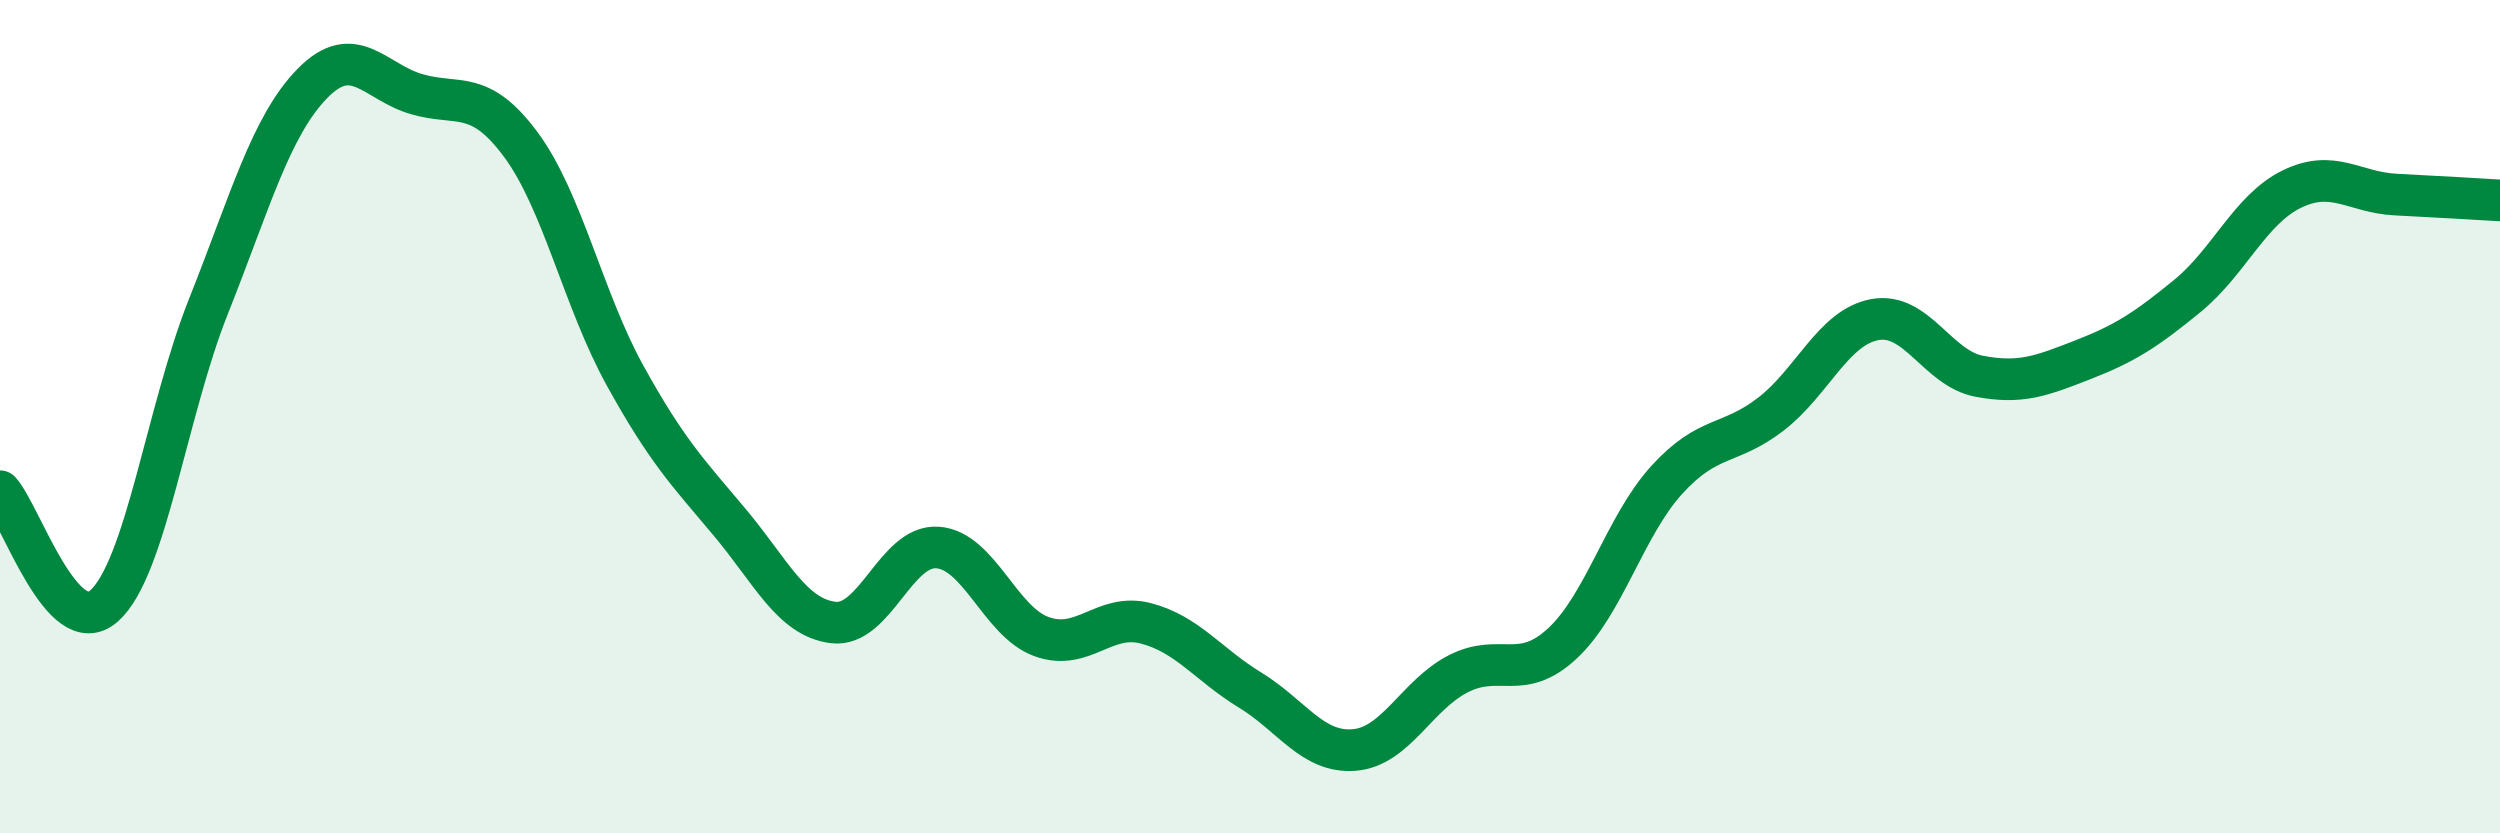 
    <svg width="60" height="20" viewBox="0 0 60 20" xmlns="http://www.w3.org/2000/svg">
      <path
        d="M 0,11.79 C 0.5,12.34 1.5,15.43 2.5,14.54 C 3.5,13.65 4,9.87 5,7.36 C 6,4.85 6.5,3.02 7.5,2 C 8.5,0.98 9,1.97 10,2.26 C 11,2.55 11.5,2.12 12.5,3.47 C 13.5,4.82 14,7.2 15,9.01 C 16,10.82 16.5,11.33 17.5,12.52 C 18.5,13.71 19,14.82 20,14.94 C 21,15.06 21.5,13.07 22.5,13.14 C 23.5,13.21 24,14.92 25,15.28 C 26,15.64 26.5,14.7 27.5,14.96 C 28.5,15.22 29,15.95 30,16.56 C 31,17.17 31.5,18.08 32.5,18 C 33.5,17.92 34,16.68 35,16.17 C 36,15.66 36.5,16.37 37.5,15.44 C 38.5,14.51 39,12.62 40,11.52 C 41,10.42 41.5,10.71 42.5,9.94 C 43.5,9.17 44,7.85 45,7.67 C 46,7.49 46.5,8.84 47.5,9.03 C 48.5,9.22 49,9.02 50,8.63 C 51,8.24 51.5,7.92 52.5,7.1 C 53.5,6.28 54,5.03 55,4.54 C 56,4.05 56.5,4.62 57.5,4.67 C 58.5,4.72 59.5,4.78 60,4.81L60 20L0 20Z"
        fill="#008740"
        opacity="0.1"
        stroke-linecap="round"
        stroke-linejoin="round"
      />
      <path
        d="M 0,11.79 C 0.5,12.34 1.5,15.43 2.5,14.54 C 3.5,13.65 4,9.87 5,7.36 C 6,4.85 6.5,3.02 7.5,2 C 8.5,0.98 9,1.97 10,2.26 C 11,2.55 11.5,2.12 12.5,3.47 C 13.5,4.82 14,7.2 15,9.01 C 16,10.82 16.5,11.33 17.5,12.52 C 18.5,13.71 19,14.82 20,14.94 C 21,15.06 21.5,13.07 22.5,13.14 C 23.5,13.21 24,14.92 25,15.28 C 26,15.64 26.5,14.7 27.5,14.96 C 28.5,15.22 29,15.95 30,16.56 C 31,17.17 31.5,18.08 32.5,18 C 33.5,17.92 34,16.68 35,16.17 C 36,15.66 36.5,16.37 37.5,15.44 C 38.5,14.51 39,12.62 40,11.52 C 41,10.42 41.5,10.71 42.5,9.94 C 43.5,9.17 44,7.85 45,7.67 C 46,7.49 46.5,8.84 47.5,9.03 C 48.5,9.22 49,9.02 50,8.63 C 51,8.24 51.5,7.92 52.5,7.1 C 53.5,6.28 54,5.03 55,4.54 C 56,4.05 56.5,4.62 57.5,4.67 C 58.5,4.72 59.5,4.78 60,4.81"
        stroke="#008740"
        stroke-width="1"
        fill="none"
        stroke-linecap="round"
        stroke-linejoin="round"
      />
    </svg>
  